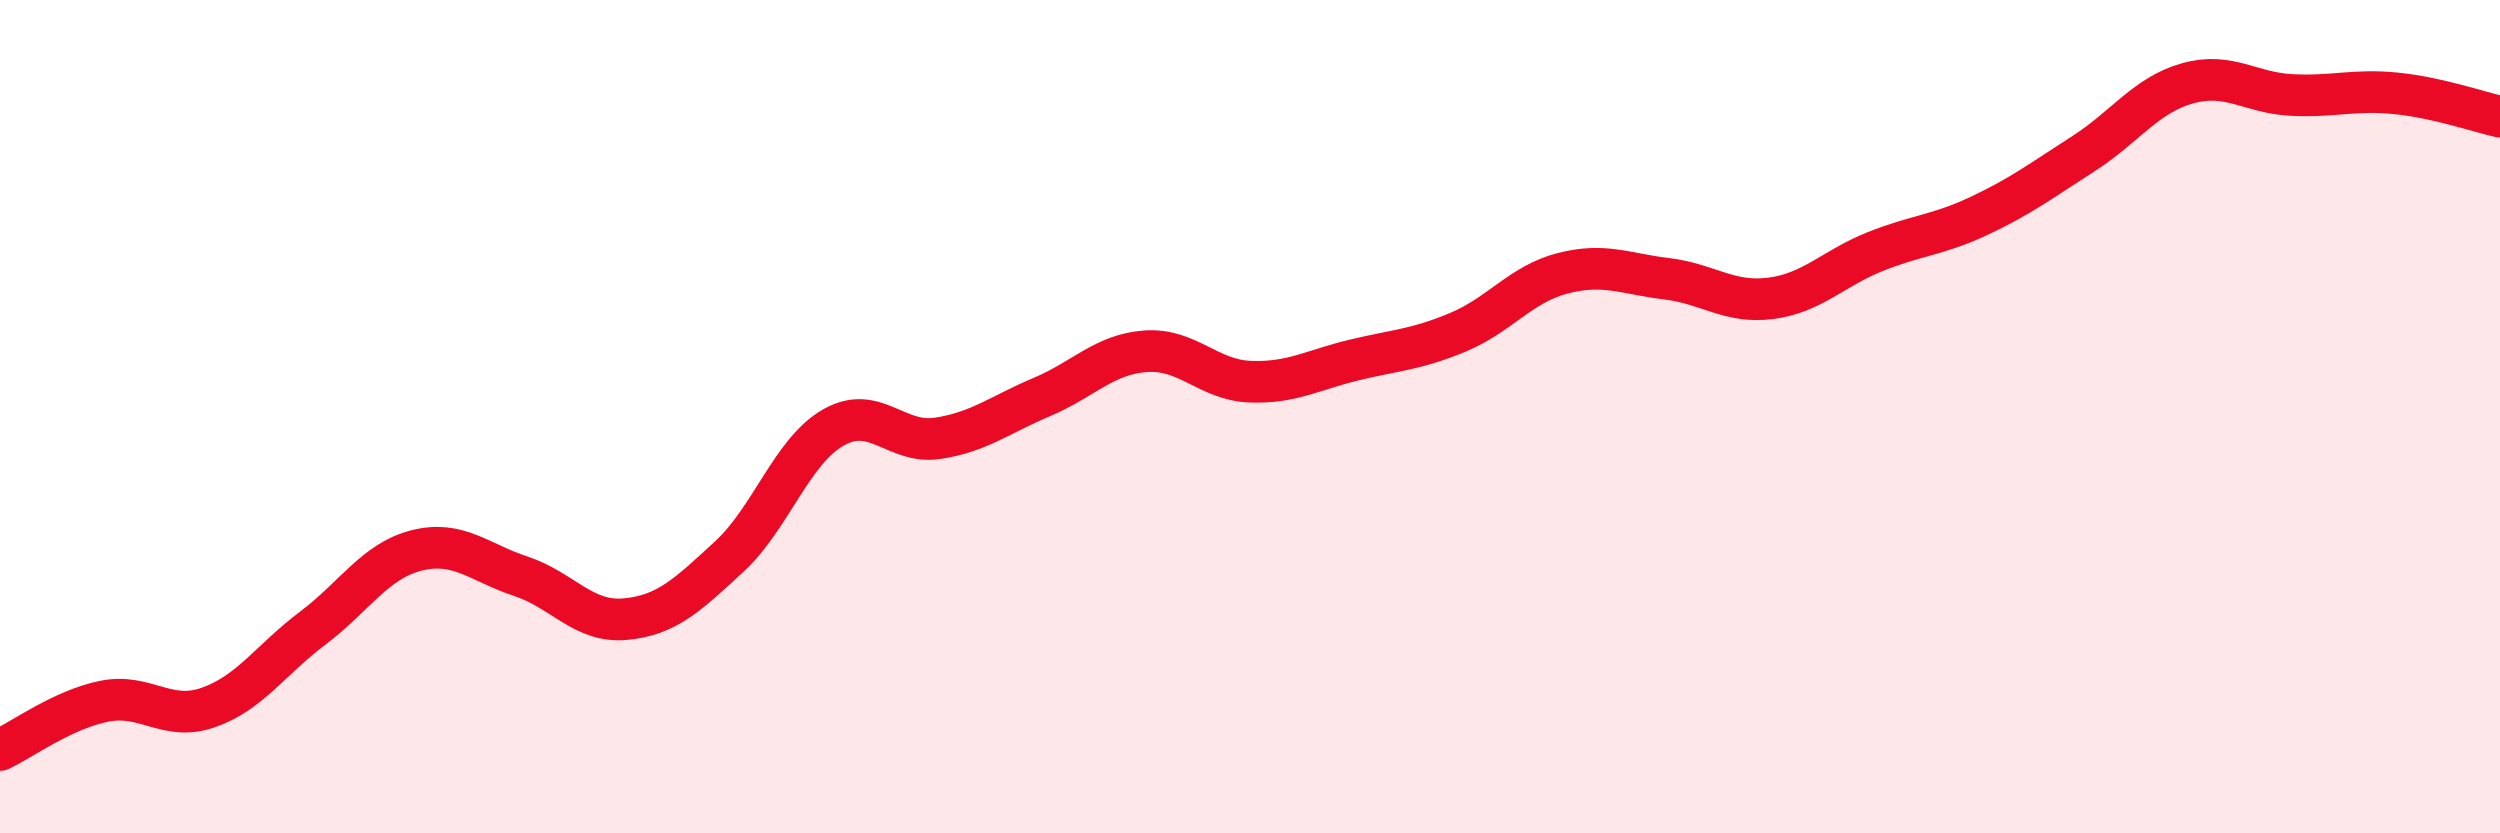 
    <svg width="60" height="20" viewBox="0 0 60 20" xmlns="http://www.w3.org/2000/svg">
      <path
        d="M 0,18 C 0.5,17.77 1.5,17.03 2.5,16.83 C 3.5,16.63 4,17.33 5,16.98 C 6,16.63 6.5,15.83 7.5,15.08 C 8.5,14.33 9,13.46 10,13.21 C 11,12.96 11.5,13.5 12.5,13.83 C 13.5,14.16 14,14.95 15,14.86 C 16,14.77 16.5,14.28 17.5,13.36 C 18.5,12.44 19,10.83 20,10.26 C 21,9.69 21.5,10.67 22.5,10.52 C 23.5,10.37 24,9.95 25,9.53 C 26,9.11 26.5,8.5 27.5,8.43 C 28.5,8.36 29,9.12 30,9.16 C 31,9.2 31.5,8.88 32.5,8.64 C 33.5,8.4 34,8.39 35,7.97 C 36,7.55 36.5,6.82 37.5,6.56 C 38.5,6.3 39,6.57 40,6.69 C 41,6.81 41.5,7.29 42.5,7.16 C 43.5,7.03 44,6.44 45,6.04 C 46,5.64 46.5,5.65 47.5,5.18 C 48.5,4.71 49,4.33 50,3.69 C 51,3.05 51.5,2.28 52.5,2 C 53.5,1.72 54,2.23 55,2.28 C 56,2.33 56.5,2.14 57.5,2.24 C 58.5,2.34 59.5,2.69 60,2.8L60 20L0 20Z"
        fill="#EB0A25"
        opacity="0.1"
        stroke-linecap="round"
        stroke-linejoin="round"
      />
      <path
        d="M 0,18 C 0.5,17.77 1.5,17.03 2.5,16.83 C 3.5,16.63 4,17.33 5,16.98 C 6,16.63 6.5,15.83 7.5,15.08 C 8.5,14.33 9,13.46 10,13.21 C 11,12.96 11.5,13.5 12.5,13.83 C 13.5,14.16 14,14.95 15,14.86 C 16,14.77 16.5,14.28 17.5,13.36 C 18.5,12.44 19,10.83 20,10.26 C 21,9.69 21.5,10.67 22.5,10.52 C 23.5,10.37 24,9.95 25,9.53 C 26,9.11 26.5,8.5 27.5,8.43 C 28.5,8.36 29,9.12 30,9.16 C 31,9.2 31.5,8.88 32.5,8.64 C 33.5,8.4 34,8.39 35,7.97 C 36,7.55 36.5,6.82 37.5,6.56 C 38.5,6.3 39,6.57 40,6.69 C 41,6.81 41.5,7.29 42.5,7.16 C 43.5,7.03 44,6.44 45,6.04 C 46,5.64 46.5,5.65 47.5,5.18 C 48.5,4.71 49,4.33 50,3.69 C 51,3.05 51.5,2.28 52.5,2 C 53.5,1.72 54,2.23 55,2.28 C 56,2.33 56.5,2.14 57.5,2.24 C 58.5,2.34 59.5,2.69 60,2.8"
        stroke="#EB0A25"
        stroke-width="1"
        fill="none"
        stroke-linecap="round"
        stroke-linejoin="round"
      />
    </svg>
  